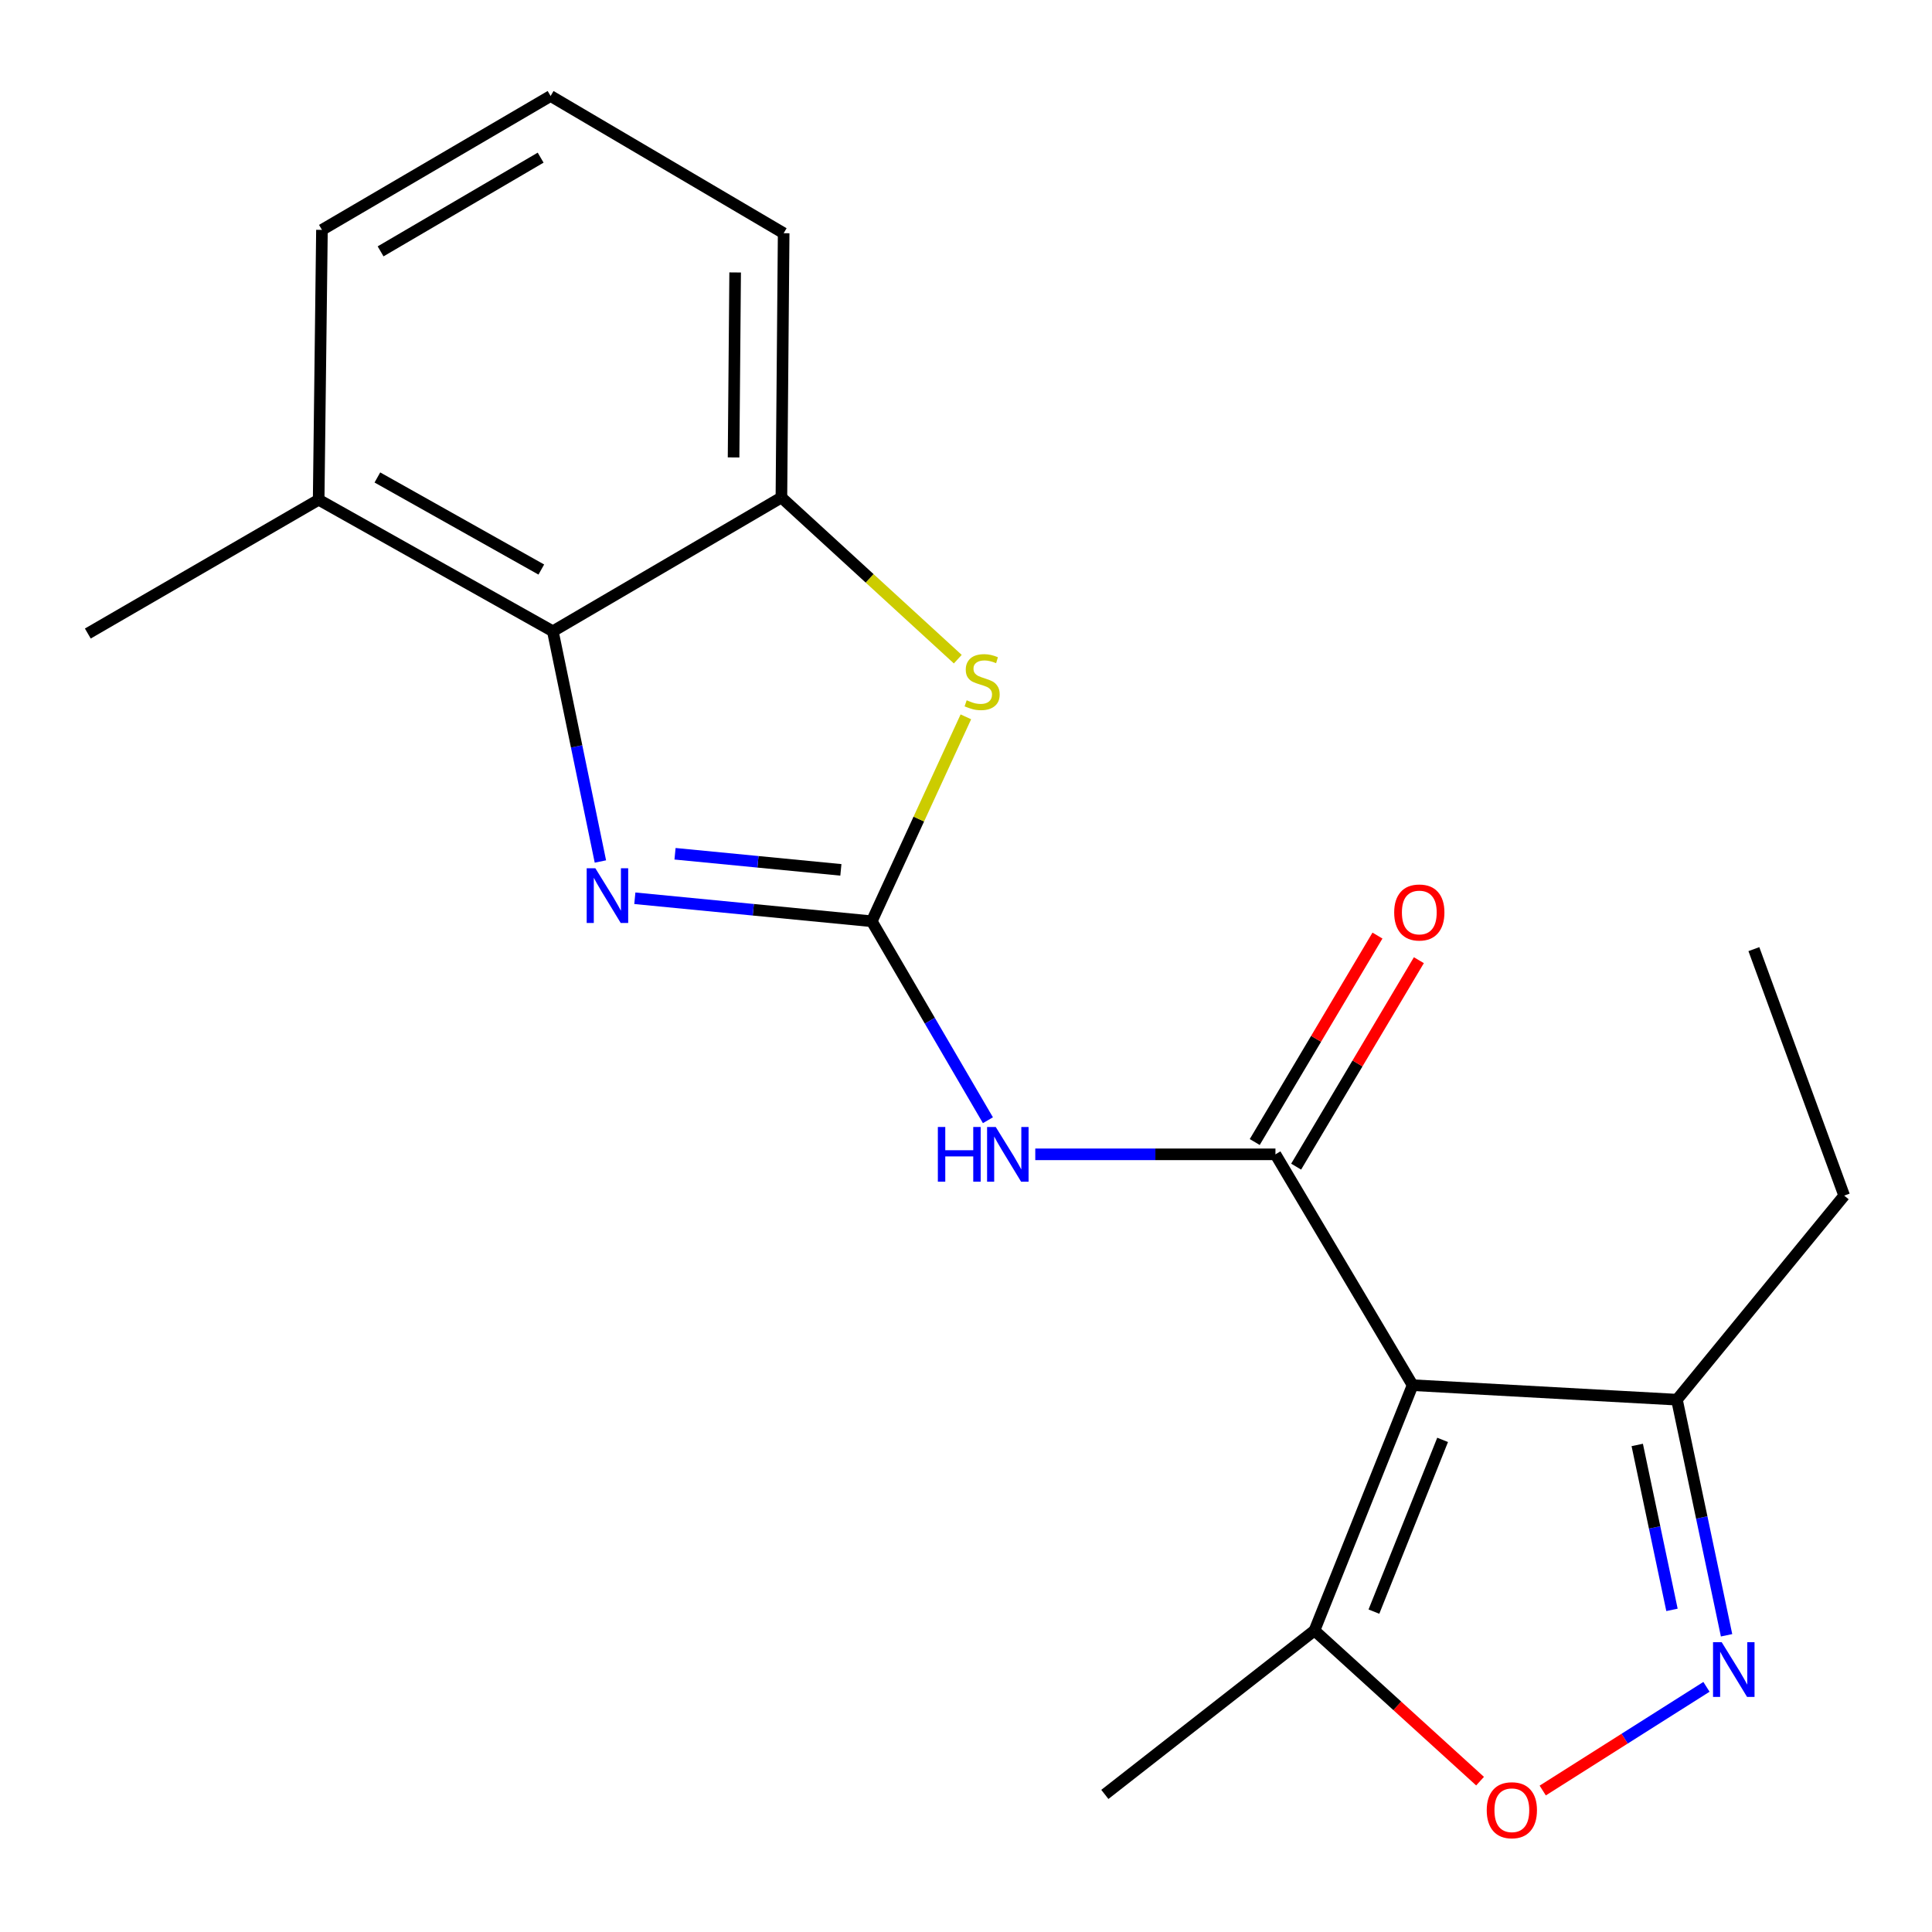<?xml version='1.0' encoding='iso-8859-1'?>
<svg version='1.1' baseProfile='full'
              xmlns='http://www.w3.org/2000/svg'
                      xmlns:rdkit='http://www.rdkit.org/xml'
                      xmlns:xlink='http://www.w3.org/1999/xlink'
                  xml:space='preserve'
width='1000px' height='1000px' viewBox='0 0 1000 1000'>
<!-- END OF HEADER -->
<rect style='opacity:1.0;fill:#FFFFFF;stroke:none' width='1000' height='1000' x='0' y='0'> </rect>
<path class='bond-2' d='M 451.223,476.847 L 389.905,470.893' style='fill:none;fill-rule:evenodd;stroke:#000000;stroke-width:6px;stroke-linecap:butt;stroke-linejoin:miter;stroke-opacity:1' />
<path class='bond-2' d='M 389.905,470.893 L 328.587,464.939' style='fill:none;fill-rule:evenodd;stroke:#0000FF;stroke-width:6px;stroke-linecap:butt;stroke-linejoin:miter;stroke-opacity:1' />
<path class='bond-2' d='M 435.238,450.242 L 392.315,446.074' style='fill:none;fill-rule:evenodd;stroke:#000000;stroke-width:6px;stroke-linecap:butt;stroke-linejoin:miter;stroke-opacity:1' />
<path class='bond-2' d='M 392.315,446.074 L 349.393,441.906' style='fill:none;fill-rule:evenodd;stroke:#0000FF;stroke-width:6px;stroke-linecap:butt;stroke-linejoin:miter;stroke-opacity:1' />
<path class='bond-3' d='M 451.223,476.847 L 481.285,528.337' style='fill:none;fill-rule:evenodd;stroke:#000000;stroke-width:6px;stroke-linecap:butt;stroke-linejoin:miter;stroke-opacity:1' />
<path class='bond-3' d='M 481.285,528.337 L 511.346,579.827' style='fill:none;fill-rule:evenodd;stroke:#0000FF;stroke-width:6px;stroke-linecap:butt;stroke-linejoin:miter;stroke-opacity:1' />
<path class='bond-4' d='M 451.223,476.847 L 475.578,423.941' style='fill:none;fill-rule:evenodd;stroke:#000000;stroke-width:6px;stroke-linecap:butt;stroke-linejoin:miter;stroke-opacity:1' />
<path class='bond-4' d='M 475.578,423.941 L 499.932,371.034' style='fill:none;fill-rule:evenodd;stroke:#CCCC00;stroke-width:6px;stroke-linecap:butt;stroke-linejoin:miter;stroke-opacity:1' />
<path class='bond-0' d='M 731.165,716.962 L 660.169,597.48' style='fill:none;fill-rule:evenodd;stroke:#000000;stroke-width:6px;stroke-linecap:butt;stroke-linejoin:miter;stroke-opacity:1' />
<path class='bond-8' d='M 731.165,716.962 L 680.366,843.953' style='fill:none;fill-rule:evenodd;stroke:#000000;stroke-width:6px;stroke-linecap:butt;stroke-linejoin:miter;stroke-opacity:1' />
<path class='bond-8' d='M 746.697,745.272 L 711.138,834.165' style='fill:none;fill-rule:evenodd;stroke:#000000;stroke-width:6px;stroke-linecap:butt;stroke-linejoin:miter;stroke-opacity:1' />
<path class='bond-10' d='M 731.165,716.962 L 867.978,724.47' style='fill:none;fill-rule:evenodd;stroke:#000000;stroke-width:6px;stroke-linecap:butt;stroke-linejoin:miter;stroke-opacity:1' />
<path class='bond-1' d='M 660.169,597.48 L 598.012,597.48' style='fill:none;fill-rule:evenodd;stroke:#000000;stroke-width:6px;stroke-linecap:butt;stroke-linejoin:miter;stroke-opacity:1' />
<path class='bond-1' d='M 598.012,597.48 L 535.855,597.48' style='fill:none;fill-rule:evenodd;stroke:#0000FF;stroke-width:6px;stroke-linecap:butt;stroke-linejoin:miter;stroke-opacity:1' />
<path class='bond-11' d='M 670.886,603.85 L 702.646,550.422' style='fill:none;fill-rule:evenodd;stroke:#000000;stroke-width:6px;stroke-linecap:butt;stroke-linejoin:miter;stroke-opacity:1' />
<path class='bond-11' d='M 702.646,550.422 L 734.406,496.994' style='fill:none;fill-rule:evenodd;stroke:#FF0000;stroke-width:6px;stroke-linecap:butt;stroke-linejoin:miter;stroke-opacity:1' />
<path class='bond-11' d='M 649.452,591.109 L 681.212,537.681' style='fill:none;fill-rule:evenodd;stroke:#000000;stroke-width:6px;stroke-linecap:butt;stroke-linejoin:miter;stroke-opacity:1' />
<path class='bond-11' d='M 681.212,537.681 L 712.972,484.253' style='fill:none;fill-rule:evenodd;stroke:#FF0000;stroke-width:6px;stroke-linecap:butt;stroke-linejoin:miter;stroke-opacity:1' />
<path class='bond-6' d='M 310.765,445.91 L 298.458,386.33' style='fill:none;fill-rule:evenodd;stroke:#0000FF;stroke-width:6px;stroke-linecap:butt;stroke-linejoin:miter;stroke-opacity:1' />
<path class='bond-6' d='M 298.458,386.33 L 286.151,326.75' style='fill:none;fill-rule:evenodd;stroke:#000000;stroke-width:6px;stroke-linecap:butt;stroke-linejoin:miter;stroke-opacity:1' />
<path class='bond-9' d='M 495.75,341.185 L 450.103,299.342' style='fill:none;fill-rule:evenodd;stroke:#CCCC00;stroke-width:6px;stroke-linecap:butt;stroke-linejoin:miter;stroke-opacity:1' />
<path class='bond-9' d='M 450.103,299.342 L 404.456,257.499' style='fill:none;fill-rule:evenodd;stroke:#000000;stroke-width:6px;stroke-linecap:butt;stroke-linejoin:miter;stroke-opacity:1' />
<path class='bond-5' d='M 893.667,846.422 L 880.823,785.446' style='fill:none;fill-rule:evenodd;stroke:#0000FF;stroke-width:6px;stroke-linecap:butt;stroke-linejoin:miter;stroke-opacity:1' />
<path class='bond-5' d='M 880.823,785.446 L 867.978,724.47' style='fill:none;fill-rule:evenodd;stroke:#000000;stroke-width:6px;stroke-linecap:butt;stroke-linejoin:miter;stroke-opacity:1' />
<path class='bond-5' d='M 865.414,833.269 L 856.423,790.586' style='fill:none;fill-rule:evenodd;stroke:#0000FF;stroke-width:6px;stroke-linecap:butt;stroke-linejoin:miter;stroke-opacity:1' />
<path class='bond-5' d='M 856.423,790.586 L 847.431,747.903' style='fill:none;fill-rule:evenodd;stroke:#000000;stroke-width:6px;stroke-linecap:butt;stroke-linejoin:miter;stroke-opacity:1' />
<path class='bond-22' d='M 883.263,873.104 L 840.888,899.938' style='fill:none;fill-rule:evenodd;stroke:#0000FF;stroke-width:6px;stroke-linecap:butt;stroke-linejoin:miter;stroke-opacity:1' />
<path class='bond-22' d='M 840.888,899.938 L 798.513,926.773' style='fill:none;fill-rule:evenodd;stroke:#FF0000;stroke-width:6px;stroke-linecap:butt;stroke-linejoin:miter;stroke-opacity:1' />
<path class='bond-12' d='M 286.151,326.75 L 164.937,258.662' style='fill:none;fill-rule:evenodd;stroke:#000000;stroke-width:6px;stroke-linecap:butt;stroke-linejoin:miter;stroke-opacity:1' />
<path class='bond-12' d='M 280.181,294.796 L 195.331,247.135' style='fill:none;fill-rule:evenodd;stroke:#000000;stroke-width:6px;stroke-linecap:butt;stroke-linejoin:miter;stroke-opacity:1' />
<path class='bond-20' d='M 286.151,326.75 L 404.456,257.499' style='fill:none;fill-rule:evenodd;stroke:#000000;stroke-width:6px;stroke-linecap:butt;stroke-linejoin:miter;stroke-opacity:1' />
<path class='bond-7' d='M 766.08,921.925 L 723.223,882.939' style='fill:none;fill-rule:evenodd;stroke:#FF0000;stroke-width:6px;stroke-linecap:butt;stroke-linejoin:miter;stroke-opacity:1' />
<path class='bond-7' d='M 723.223,882.939 L 680.366,843.953' style='fill:none;fill-rule:evenodd;stroke:#000000;stroke-width:6px;stroke-linecap:butt;stroke-linejoin:miter;stroke-opacity:1' />
<path class='bond-14' d='M 680.366,843.953 L 571.869,928.788' style='fill:none;fill-rule:evenodd;stroke:#000000;stroke-width:6px;stroke-linecap:butt;stroke-linejoin:miter;stroke-opacity:1' />
<path class='bond-13' d='M 404.456,257.499 L 405.619,120.714' style='fill:none;fill-rule:evenodd;stroke:#000000;stroke-width:6px;stroke-linecap:butt;stroke-linejoin:miter;stroke-opacity:1' />
<path class='bond-13' d='M 379.696,236.769 L 380.51,141.019' style='fill:none;fill-rule:evenodd;stroke:#000000;stroke-width:6px;stroke-linecap:butt;stroke-linejoin:miter;stroke-opacity:1' />
<path class='bond-15' d='M 867.978,724.47 L 954.545,618.841' style='fill:none;fill-rule:evenodd;stroke:#000000;stroke-width:6px;stroke-linecap:butt;stroke-linejoin:miter;stroke-opacity:1' />
<path class='bond-17' d='M 164.937,258.662 L 166.641,118.982' style='fill:none;fill-rule:evenodd;stroke:#000000;stroke-width:6px;stroke-linecap:butt;stroke-linejoin:miter;stroke-opacity:1' />
<path class='bond-18' d='M 164.937,258.662 L 45.455,327.913' style='fill:none;fill-rule:evenodd;stroke:#000000;stroke-width:6px;stroke-linecap:butt;stroke-linejoin:miter;stroke-opacity:1' />
<path class='bond-16' d='M 405.619,120.714 L 284.987,49.689' style='fill:none;fill-rule:evenodd;stroke:#000000;stroke-width:6px;stroke-linecap:butt;stroke-linejoin:miter;stroke-opacity:1' />
<path class='bond-19' d='M 954.545,618.841 L 907.805,491.268' style='fill:none;fill-rule:evenodd;stroke:#000000;stroke-width:6px;stroke-linecap:butt;stroke-linejoin:miter;stroke-opacity:1' />
<path class='bond-21' d='M 284.987,49.689 L 166.641,118.982' style='fill:none;fill-rule:evenodd;stroke:#000000;stroke-width:6px;stroke-linecap:butt;stroke-linejoin:miter;stroke-opacity:1' />
<path class='bond-21' d='M 279.834,81.602 L 196.992,130.107' style='fill:none;fill-rule:evenodd;stroke:#000000;stroke-width:6px;stroke-linecap:butt;stroke-linejoin:miter;stroke-opacity:1' />
<path  class='atom-3' d='M 308.151 449.402
L 317.431 464.402
Q 318.351 465.882, 319.831 468.562
Q 321.311 471.242, 321.391 471.402
L 321.391 449.402
L 325.151 449.402
L 325.151 477.722
L 321.271 477.722
L 311.311 461.322
Q 310.151 459.402, 308.911 457.202
Q 307.711 455.002, 307.351 454.322
L 307.351 477.722
L 303.671 477.722
L 303.671 449.402
L 308.151 449.402
' fill='#0000FF'/>
<path  class='atom-4' d='M 485.432 583.32
L 489.272 583.32
L 489.272 595.36
L 503.752 595.36
L 503.752 583.32
L 507.592 583.32
L 507.592 611.64
L 503.752 611.64
L 503.752 598.56
L 489.272 598.56
L 489.272 611.64
L 485.432 611.64
L 485.432 583.32
' fill='#0000FF'/>
<path  class='atom-4' d='M 515.392 583.32
L 524.672 598.32
Q 525.592 599.8, 527.072 602.48
Q 528.552 605.16, 528.632 605.32
L 528.632 583.32
L 532.392 583.32
L 532.392 611.64
L 528.512 611.64
L 518.552 595.24
Q 517.392 593.32, 516.152 591.12
Q 514.952 588.92, 514.592 588.24
L 514.592 611.64
L 510.912 611.64
L 510.912 583.32
L 515.392 583.32
' fill='#0000FF'/>
<path  class='atom-5' d='M 500.353 362.458
Q 500.673 362.578, 501.993 363.138
Q 503.313 363.698, 504.753 364.058
Q 506.233 364.378, 507.673 364.378
Q 510.353 364.378, 511.913 363.098
Q 513.473 361.778, 513.473 359.498
Q 513.473 357.938, 512.673 356.978
Q 511.913 356.018, 510.713 355.498
Q 509.513 354.978, 507.513 354.378
Q 504.993 353.618, 503.473 352.898
Q 501.993 352.178, 500.913 350.658
Q 499.873 349.138, 499.873 346.578
Q 499.873 343.018, 502.273 340.818
Q 504.713 338.618, 509.513 338.618
Q 512.793 338.618, 516.513 340.178
L 515.593 343.258
Q 512.193 341.858, 509.633 341.858
Q 506.873 341.858, 505.353 343.018
Q 503.833 344.138, 503.873 346.098
Q 503.873 347.618, 504.633 348.538
Q 505.433 349.458, 506.553 349.978
Q 507.713 350.498, 509.633 351.098
Q 512.193 351.898, 513.713 352.698
Q 515.233 353.498, 516.313 355.138
Q 517.433 356.738, 517.433 359.498
Q 517.433 363.418, 514.793 365.538
Q 512.193 367.618, 507.833 367.618
Q 505.313 367.618, 503.393 367.058
Q 501.513 366.538, 499.273 365.618
L 500.353 362.458
' fill='#CCCC00'/>
<path  class='atom-6' d='M 891.142 849.99
L 900.422 864.99
Q 901.342 866.47, 902.822 869.15
Q 904.302 871.83, 904.382 871.99
L 904.382 849.99
L 908.142 849.99
L 908.142 878.31
L 904.262 878.31
L 894.302 861.91
Q 893.142 859.99, 891.902 857.79
Q 890.702 855.59, 890.342 854.91
L 890.342 878.31
L 886.662 878.31
L 886.662 849.99
L 891.142 849.99
' fill='#0000FF'/>
<path  class='atom-8' d='M 769.532 936.972
Q 769.532 930.172, 772.892 926.372
Q 776.252 922.572, 782.532 922.572
Q 788.812 922.572, 792.172 926.372
Q 795.532 930.172, 795.532 936.972
Q 795.532 943.852, 792.132 947.772
Q 788.732 951.652, 782.532 951.652
Q 776.292 951.652, 772.892 947.772
Q 769.532 943.892, 769.532 936.972
M 782.532 948.452
Q 786.852 948.452, 789.172 945.572
Q 791.532 942.652, 791.532 936.972
Q 791.532 931.412, 789.172 928.612
Q 786.852 925.772, 782.532 925.772
Q 778.212 925.772, 775.852 928.572
Q 773.532 931.372, 773.532 936.972
Q 773.532 942.692, 775.852 945.572
Q 778.212 948.452, 782.532 948.452
' fill='#FF0000'/>
<path  class='atom-12' d='M 721.629 472.3
Q 721.629 465.5, 724.989 461.7
Q 728.349 457.9, 734.629 457.9
Q 740.909 457.9, 744.269 461.7
Q 747.629 465.5, 747.629 472.3
Q 747.629 479.18, 744.229 483.1
Q 740.829 486.98, 734.629 486.98
Q 728.389 486.98, 724.989 483.1
Q 721.629 479.22, 721.629 472.3
M 734.629 483.78
Q 738.949 483.78, 741.269 480.9
Q 743.629 477.98, 743.629 472.3
Q 743.629 466.74, 741.269 463.94
Q 738.949 461.1, 734.629 461.1
Q 730.309 461.1, 727.949 463.9
Q 725.629 466.7, 725.629 472.3
Q 725.629 478.02, 727.949 480.9
Q 730.309 483.78, 734.629 483.78
' fill='#FF0000'/>
</svg>
